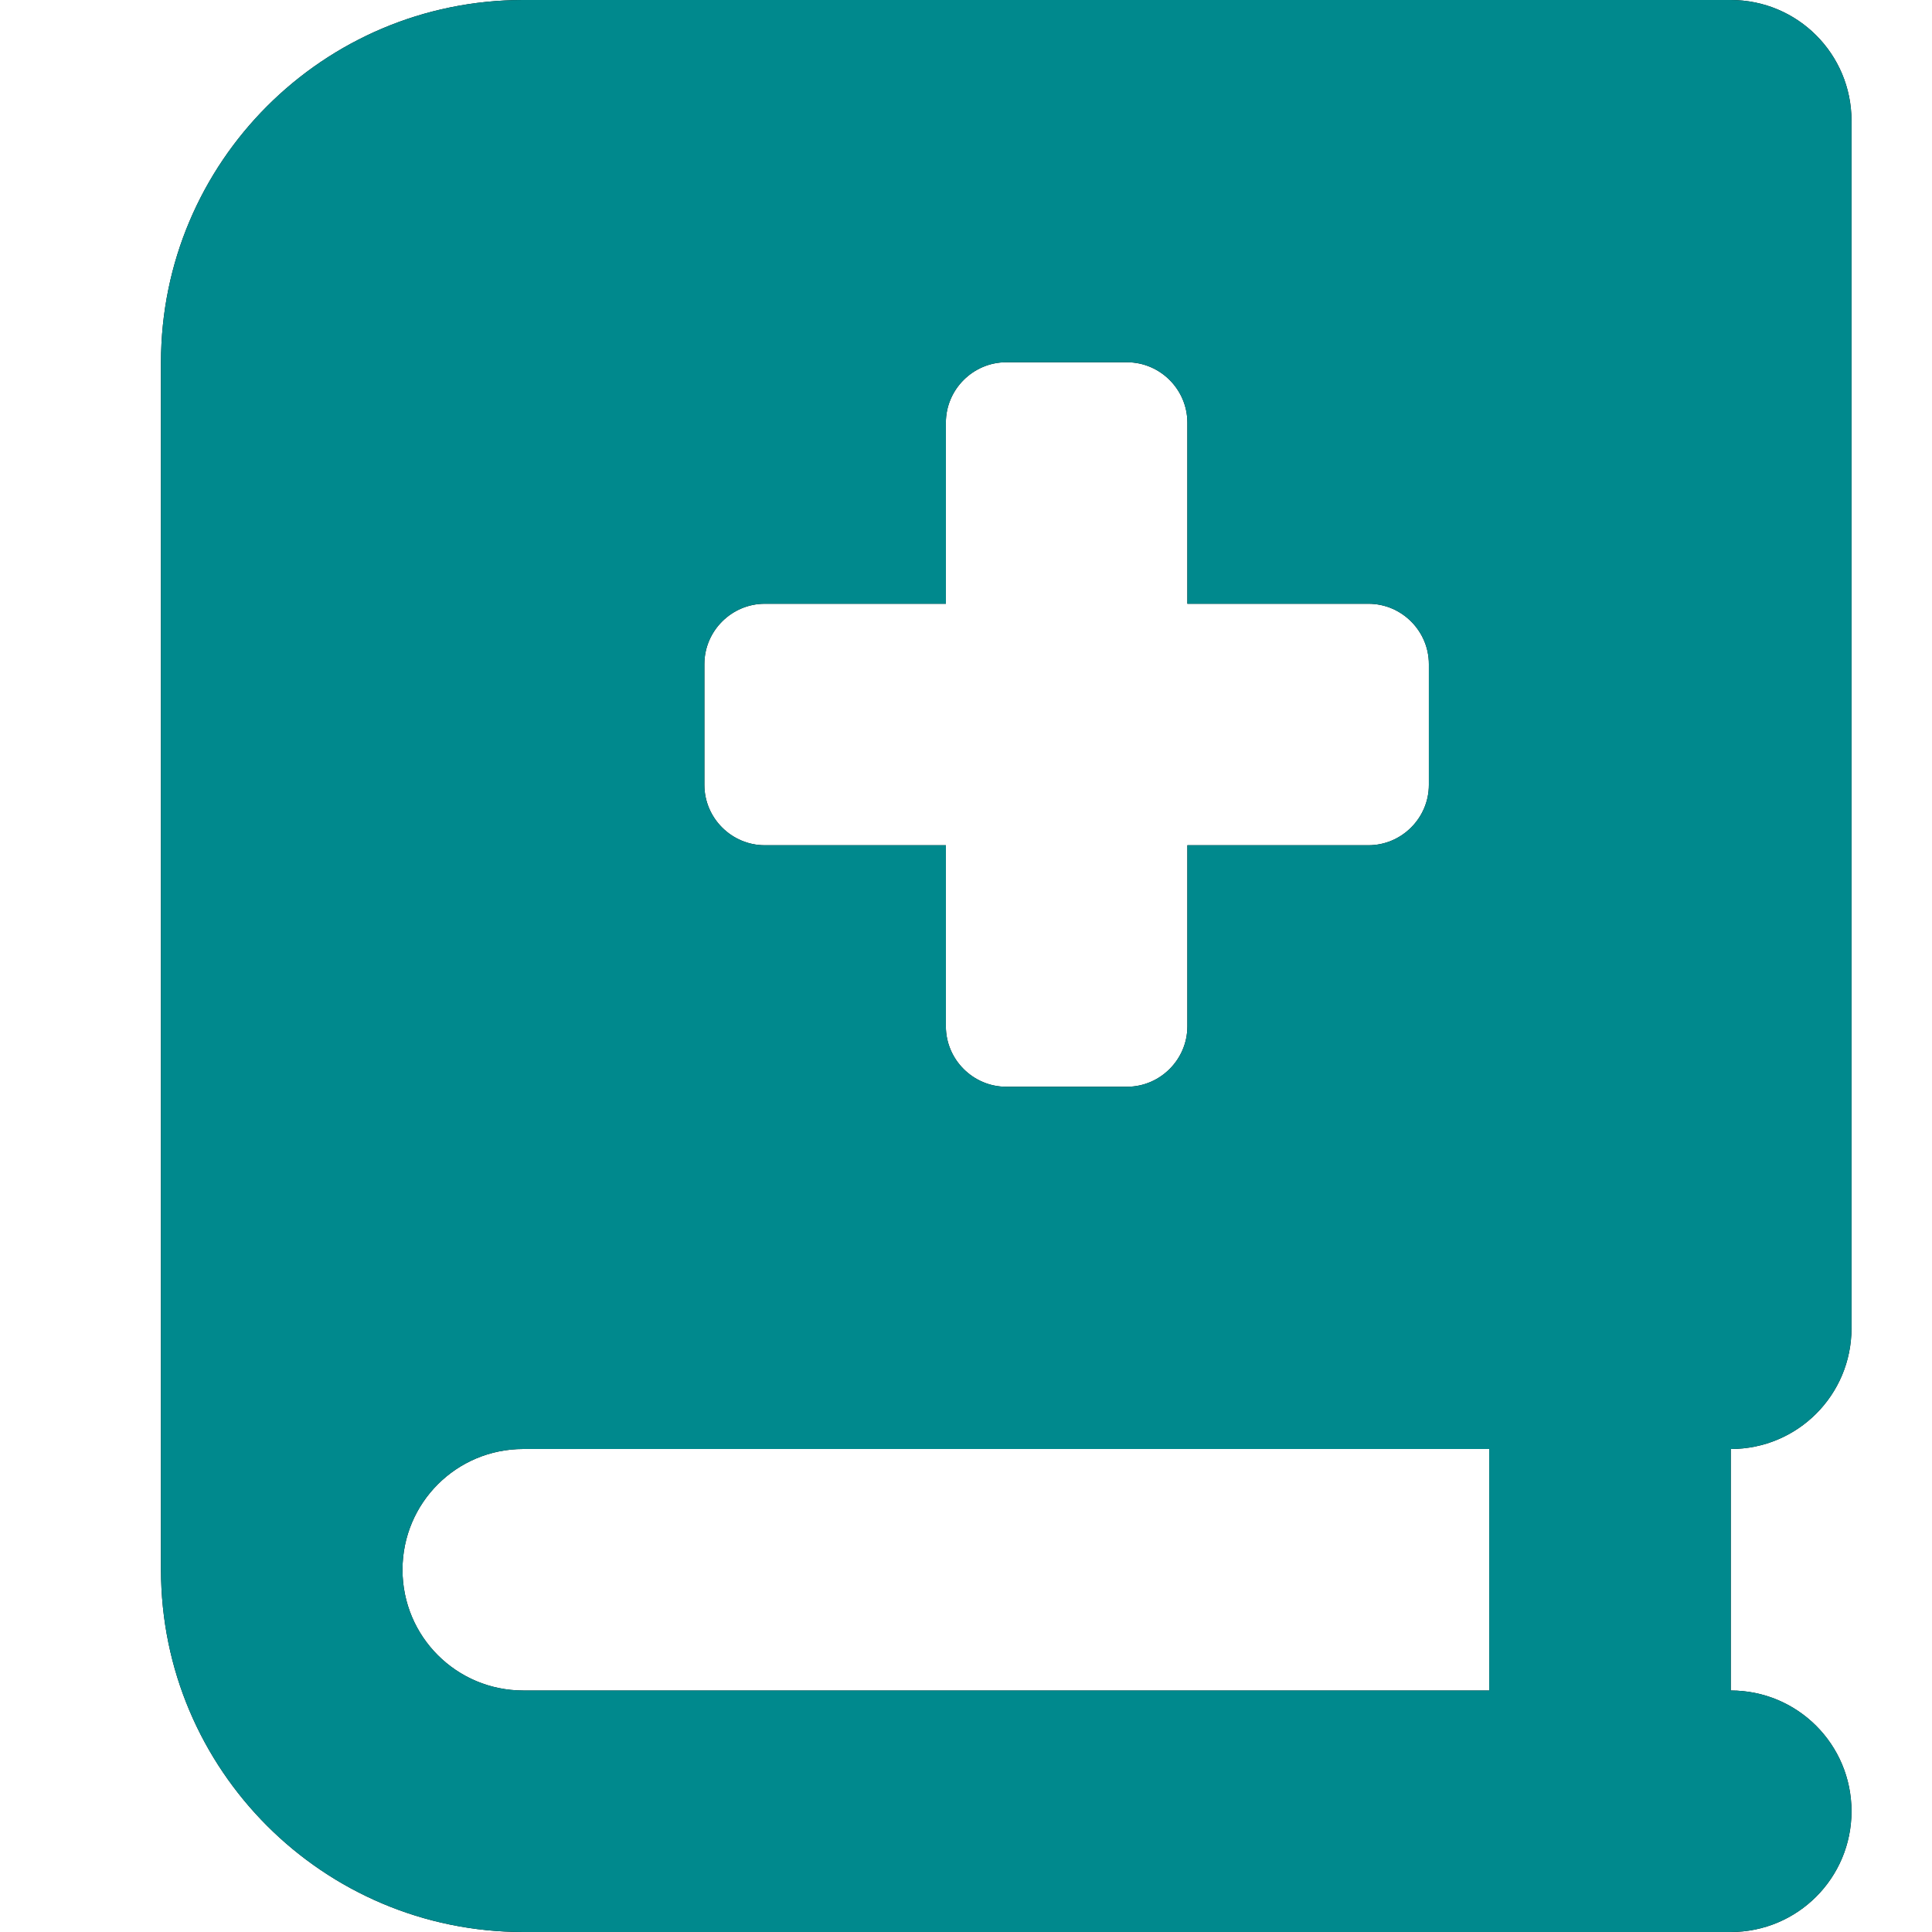 <svg xmlns="http://www.w3.org/2000/svg" width="24" height="24" viewBox="0 0 24 24">
  <defs>
    <clipPath id="book-medical-a">
      <path d="M19.5,0 C20.33,0 21,0.67 21,1.5 L21,16.5 C21,17.33 20.33,18 19.5,18 L19.5,21 C20.33,21 21,21.67 21,22.5 C21,23.33 20.33,24 19.5,24 L4.5,24 C2.016,24 0,21.984 0,19.5 L0,4.5 C0,2.016 2.016,0 4.5,0 L19.5,0 Z M16.5,18 L4.5,18 C3.67,18 3,18.67 3,19.5 C3,20.33 3.67,21 4.5,21 L16.5,21 L16.5,18 Z M12,4.5 L10.5,4.5 C10.088,4.5 9.75,4.838 9.75,5.25 L9.75,7.5 L7.5,7.5 C7.088,7.5 6.75,7.838 6.75,8.25 L6.75,9.75 C6.75,10.162 7.088,10.5 7.5,10.5 L9.75,10.5 L9.75,12.75 C9.75,13.162 10.088,13.5 10.5,13.5 L12,13.5 C12.412,13.5 12.75,13.162 12.75,12.75 L12.75,10.5 L15,10.5 C15.412,10.5 15.75,10.162 15.75,9.75 L15.75,8.25 C15.75,7.838 15.412,7.5 15,7.5 L12.75,7.5 L12.75,5.25 C12.75,4.838 12.412,4.5 12,4.5 Z"/>
    </clipPath>
    <clipPath id="book-medical-b">
      <path d="M24,0 L24,24 L0,24 L0,0 L24,0 Z"/>
    </clipPath>
  </defs>
  <g clip-path="url(#book-medical-a)" transform="translate(2)">
    <polygon points="0 0 21 0 21 24 0 24 0 0"/>
    <g clip-path="url(#book-medical-b)" transform="translate(-2)">
      <polygon fill="#00898D" points="2 0 23 0 23 24 2 24 2 0"/>
    </g>
  </g>
</svg>

